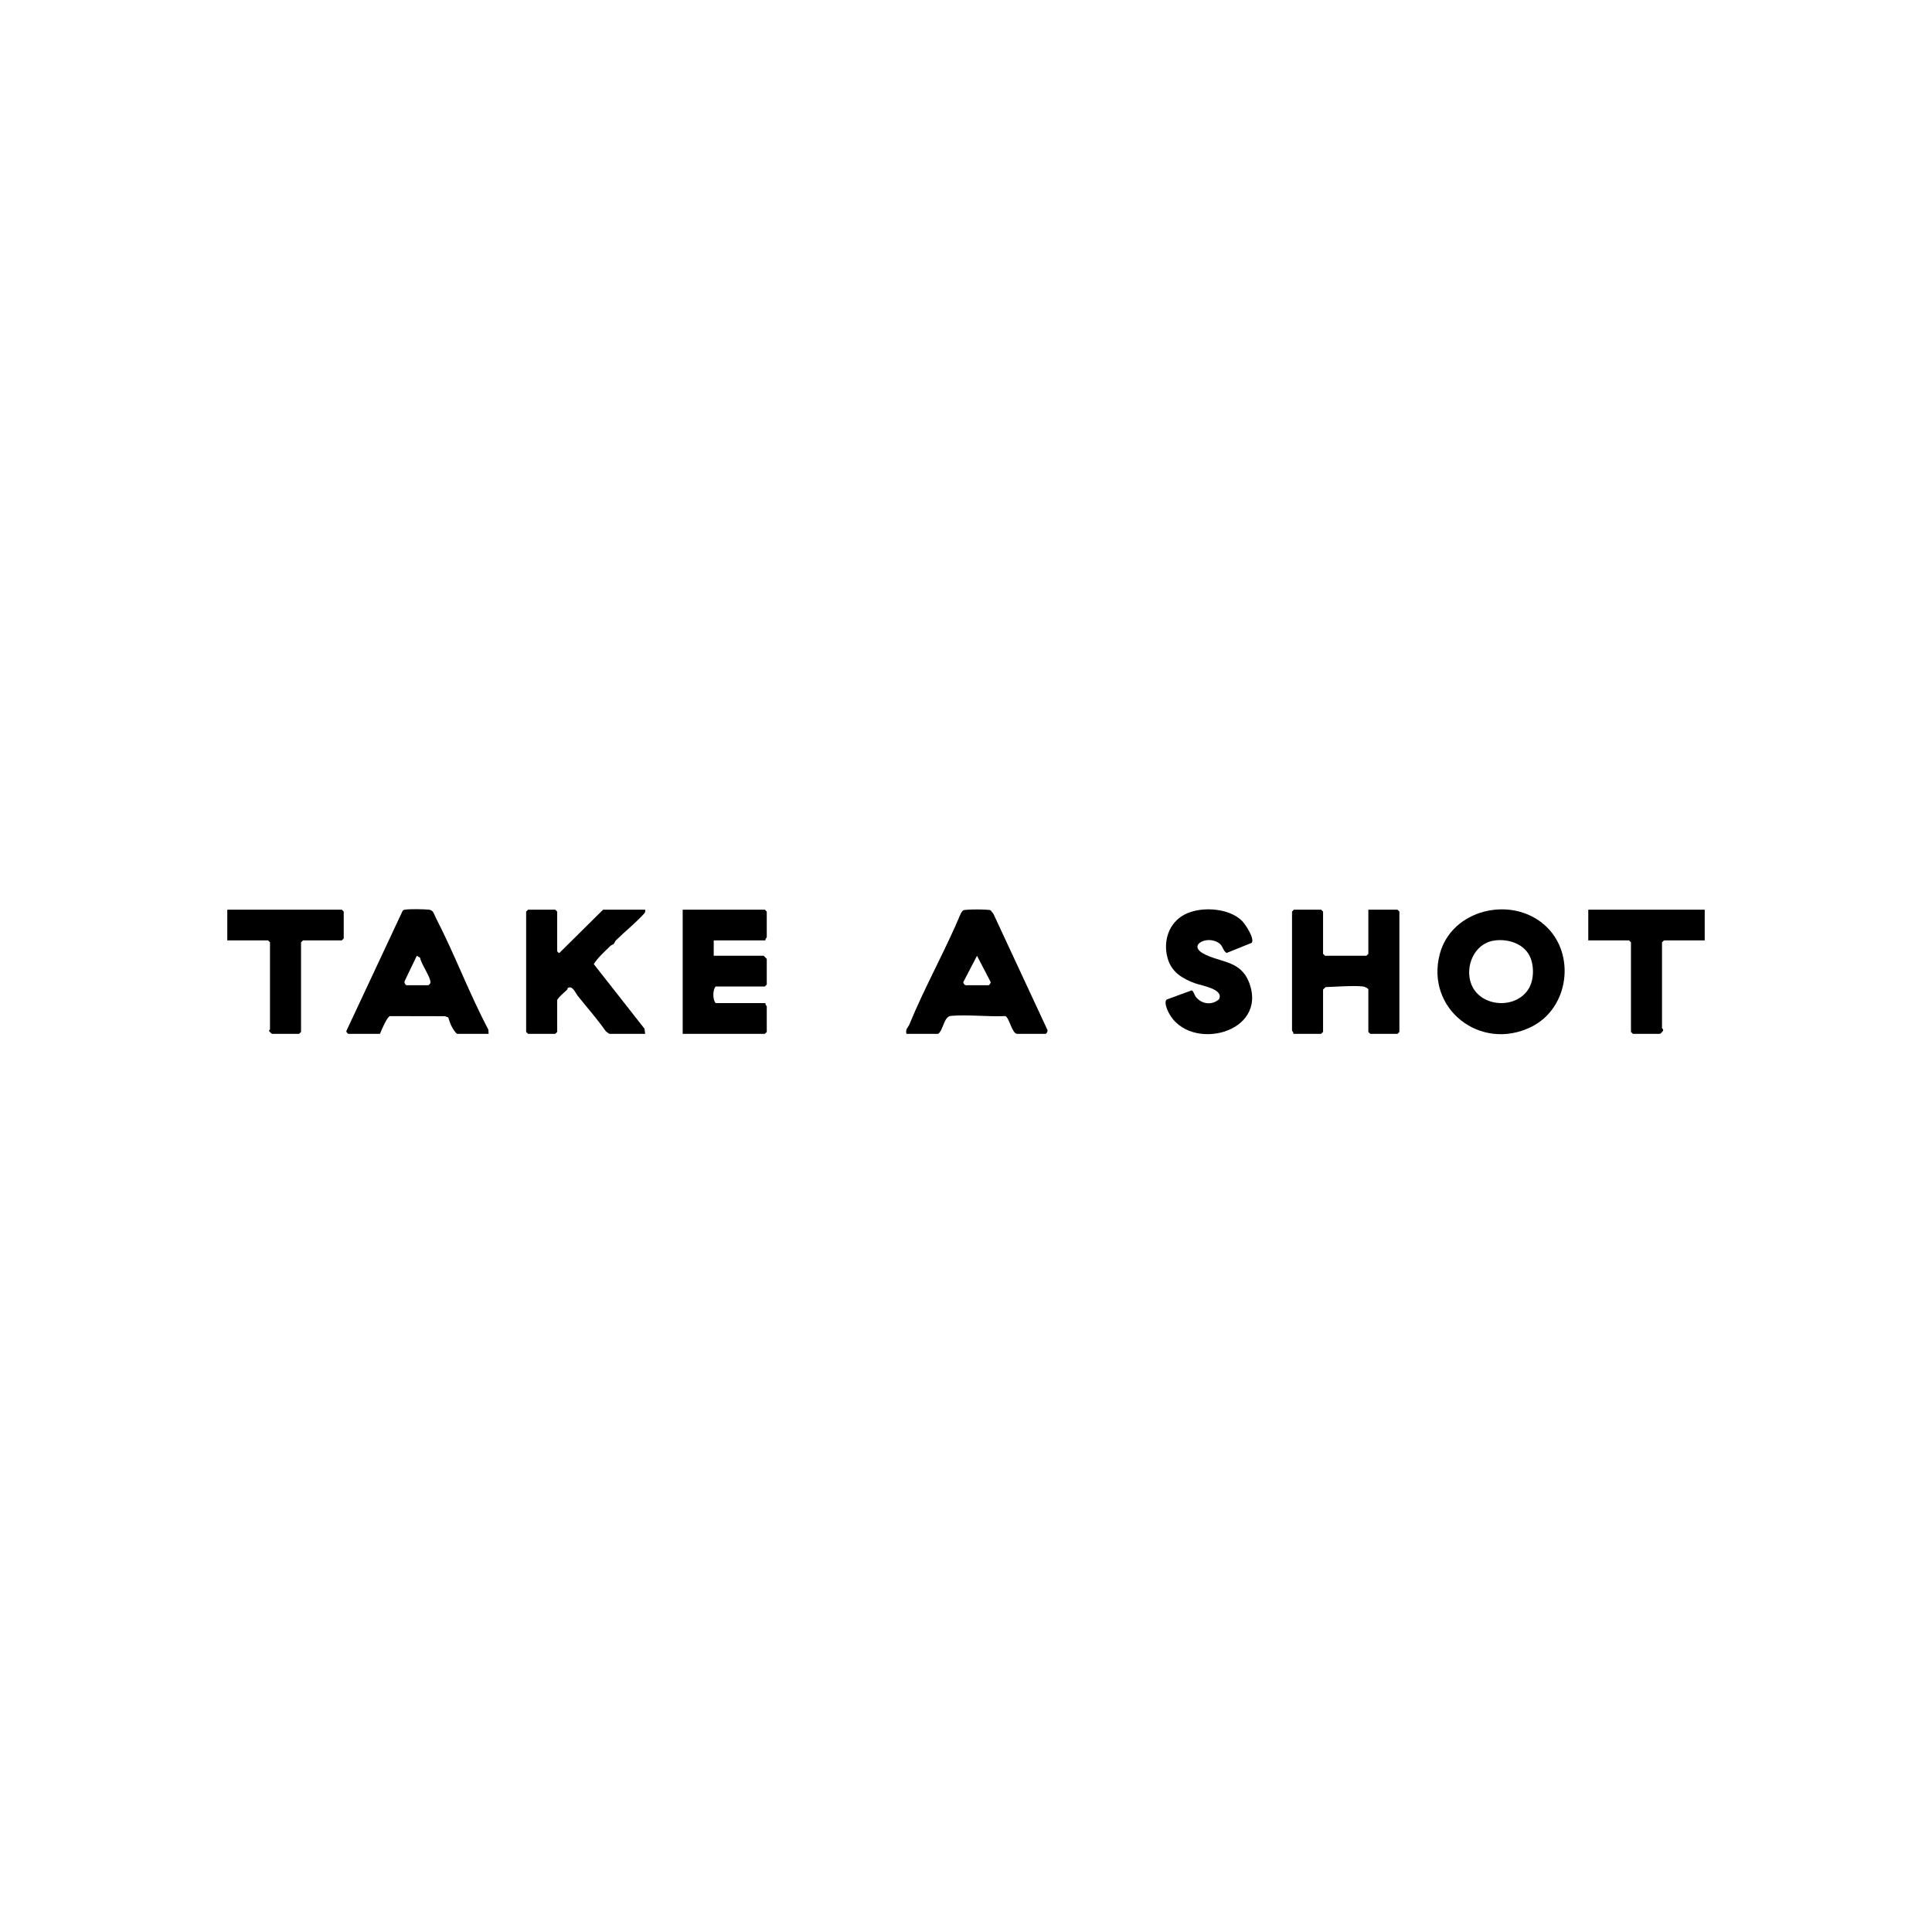<svg xmlns:xlink="http://www.w3.org/1999/xlink" xmlns="http://www.w3.org/2000/svg" version="1.1" viewBox="0 0 170 170" height="170px" width="170px">
    <title>brand-logo-takeashot</title>
    <g fill-rule="evenodd" fill="none" stroke-width="1" stroke="none" id="brand-logo-takeashot">
        <g fill="#000000" transform="translate(20, 80)" id="Group-22">
            <path id="Fill-1" d="M111.413,2.771 C109.699,3.061 108.884,5.06 109.453,6.576 C110.236,8.666 113.489,8.861 114.565,6.905 C115.026,6.067 114.997,4.681 114.458,3.877 C113.822,2.928 112.512,2.585 111.413,2.771 M115.96,1.438 C118.681,3.9 118.082,8.7 114.749,10.352 C110.286,12.565 105.419,8.783 106.687,3.953 C107.721,0.014 112.999,-1.242 115.96,1.438"></path>
            <path id="Fill-4" d="M36.769,0.043 C36.779,0.2 36.802,0.251 36.688,0.376 C35.928,1.214 35.003,1.951 34.199,2.741 C34.106,2.832 34.079,2.978 34.004,3.053 C33.931,3.125 33.789,3.153 33.693,3.248 C33.185,3.751 32.636,4.232 32.244,4.829 L36.711,10.519 L36.769,10.969 L33.638,10.969 C33.6,10.969 33.361,10.796 33.303,10.738 C32.548,9.66 31.669,8.667 30.85,7.646 C30.651,7.398 30.373,6.664 29.957,6.939 C29.938,6.952 29.942,7.046 29.894,7.093 C29.601,7.381 29.244,7.639 29.028,7.984 L29.028,10.8 L28.857,10.969 L26.467,10.969 L26.296,10.8 L26.296,0.212 L26.467,0.043 L28.857,0.043 L29.028,0.212 L29.028,3.704 C29.028,3.717 29.195,3.932 29.256,3.817 L33.069,0.043 L36.769,0.043 Z"></path>
            <path id="Fill-6" d="M100.403,0.043 L102.964,0.043 L103.135,0.212 L103.135,10.8 L102.964,10.969 L100.573,10.969 L100.403,10.8 L100.403,7.083 C100.403,6.948 100.054,6.809 99.896,6.796 C98.881,6.709 97.661,6.826 96.645,6.857 C96.595,6.915 96.419,7.053 96.419,7.083 L96.419,10.8 L96.248,10.969 L93.8,10.969 C93.848,10.852 93.687,10.717 93.687,10.687 L93.687,0.212 L93.857,0.043 L96.248,0.043 L96.419,0.212 L96.419,3.929 L96.589,4.098 L100.232,4.098 L100.403,3.929 L100.403,0.043 Z"></path>
            <path id="Fill-8" d="M15.766,6.689 L17.701,6.689 C17.755,6.632 17.843,6.581 17.865,6.51 C17.99,6.101 17.028,4.801 16.972,4.281 L16.676,4.1 L15.612,6.316 C15.542,6.438 15.655,6.66 15.766,6.689 L15.766,6.689 Z M22.995,10.969 L20.206,10.969 C19.827,10.596 19.584,10.036 19.445,9.526 L19.158,9.419 L14.305,9.41 C14.053,9.483 13.556,10.663 13.433,10.969 L10.644,10.969 C10.611,10.969 10.428,10.789 10.485,10.702 L15.424,0.155 C15.474,0.062 15.556,0.054 15.65,0.041 C16.109,-0.024 17.219,-0.002 17.707,0.038 C18.143,0.073 18.168,0.405 18.349,0.755 C20.008,3.968 21.277,7.397 22.972,10.598 L22.995,10.969 Z"></path>
            <path id="Fill-11" d="M64.943,6.689 L66.992,6.689 C67.029,6.689 67.205,6.502 67.167,6.406 L65.968,4.099 L64.768,6.406 C64.739,6.504 64.882,6.673 64.943,6.689 L64.943,6.689 Z M59.764,10.969 C59.639,10.56 59.908,10.408 60.015,10.148 C61.382,6.821 63.169,3.658 64.56,0.34 C64.617,0.259 64.683,0.142 64.77,0.098 C64.964,-4.17077607e-05 66.968,-0.001 67.165,0.098 L67.414,0.414 L72.153,10.6 C72.235,10.713 72.08,10.969 72.001,10.969 L69.496,10.969 C69.05,10.969 68.805,9.517 68.457,9.407 C66.914,9.477 65.208,9.263 63.685,9.387 C63.041,9.439 63.025,10.617 62.552,10.969 L59.764,10.969 Z"></path>
            <path id="Fill-13" d="M47.356,2.747 L42.802,2.747 L42.802,4.098 L47.185,4.098 C47.205,4.098 47.469,4.36 47.469,4.38 L47.469,6.633 L47.299,6.802 L42.973,6.802 C42.702,7.094 42.697,7.96 42.973,8.266 L47.356,8.266 C47.308,8.383 47.469,8.518 47.469,8.547 L47.469,10.8 L47.299,10.969 L40.07,10.969 L40.07,0.044 L47.299,0.044 L47.469,0.212 L47.469,2.465 C47.469,2.495 47.308,2.63 47.356,2.747"></path>
            <path id="Fill-15" d="M90.145,2.96 L87.936,3.852 C87.633,3.689 87.612,3.3 87.373,3.081 C86.41,2.197 84.445,3.104 85.866,3.896 C87.369,4.733 89.183,4.457 89.934,6.516 C91.55,10.943 84.674,12.602 82.849,9.134 C82.712,8.872 82.395,8.166 82.666,7.949 L84.855,7.144 C85.007,7.177 85.104,7.558 85.21,7.698 C85.716,8.361 86.624,8.486 87.258,7.931 C87.738,7.027 85.7,6.725 85.149,6.52 C84.089,6.125 83.159,5.59 82.787,4.464 C82.329,3.075 82.699,1.468 83.971,0.624 C85.376,-0.309 88.114,-0.178 89.309,1.052 C89.594,1.346 90.412,2.59 90.145,2.96"></path>
            <path id="Fill-17" d="M130,0.043 L130,2.747 L126.414,2.747 L126.243,2.916 L126.243,10.462 C126.243,10.486 126.366,10.558 126.343,10.67 C126.329,10.738 126.093,10.969 126.073,10.969 L123.682,10.969 L123.511,10.8 L123.511,2.916 L123.341,2.747 L119.755,2.747 L119.755,0.043 L130,0.043 Z"></path>
            <path id="Fill-20" d="M0,2.747 L0,0.044 L10.075,0.044 L10.245,0.212 L10.245,2.578 L10.075,2.747 L6.659,2.747 L6.489,2.916 L6.489,10.8 L6.318,10.969 L3.927,10.969 C3.911,10.969 3.714,10.78 3.693,10.744 C3.642,10.653 3.757,10.596 3.757,10.575 L3.757,2.916 L3.586,2.747 L0,2.747 Z"></path>
        </g>
    </g>
</svg>
